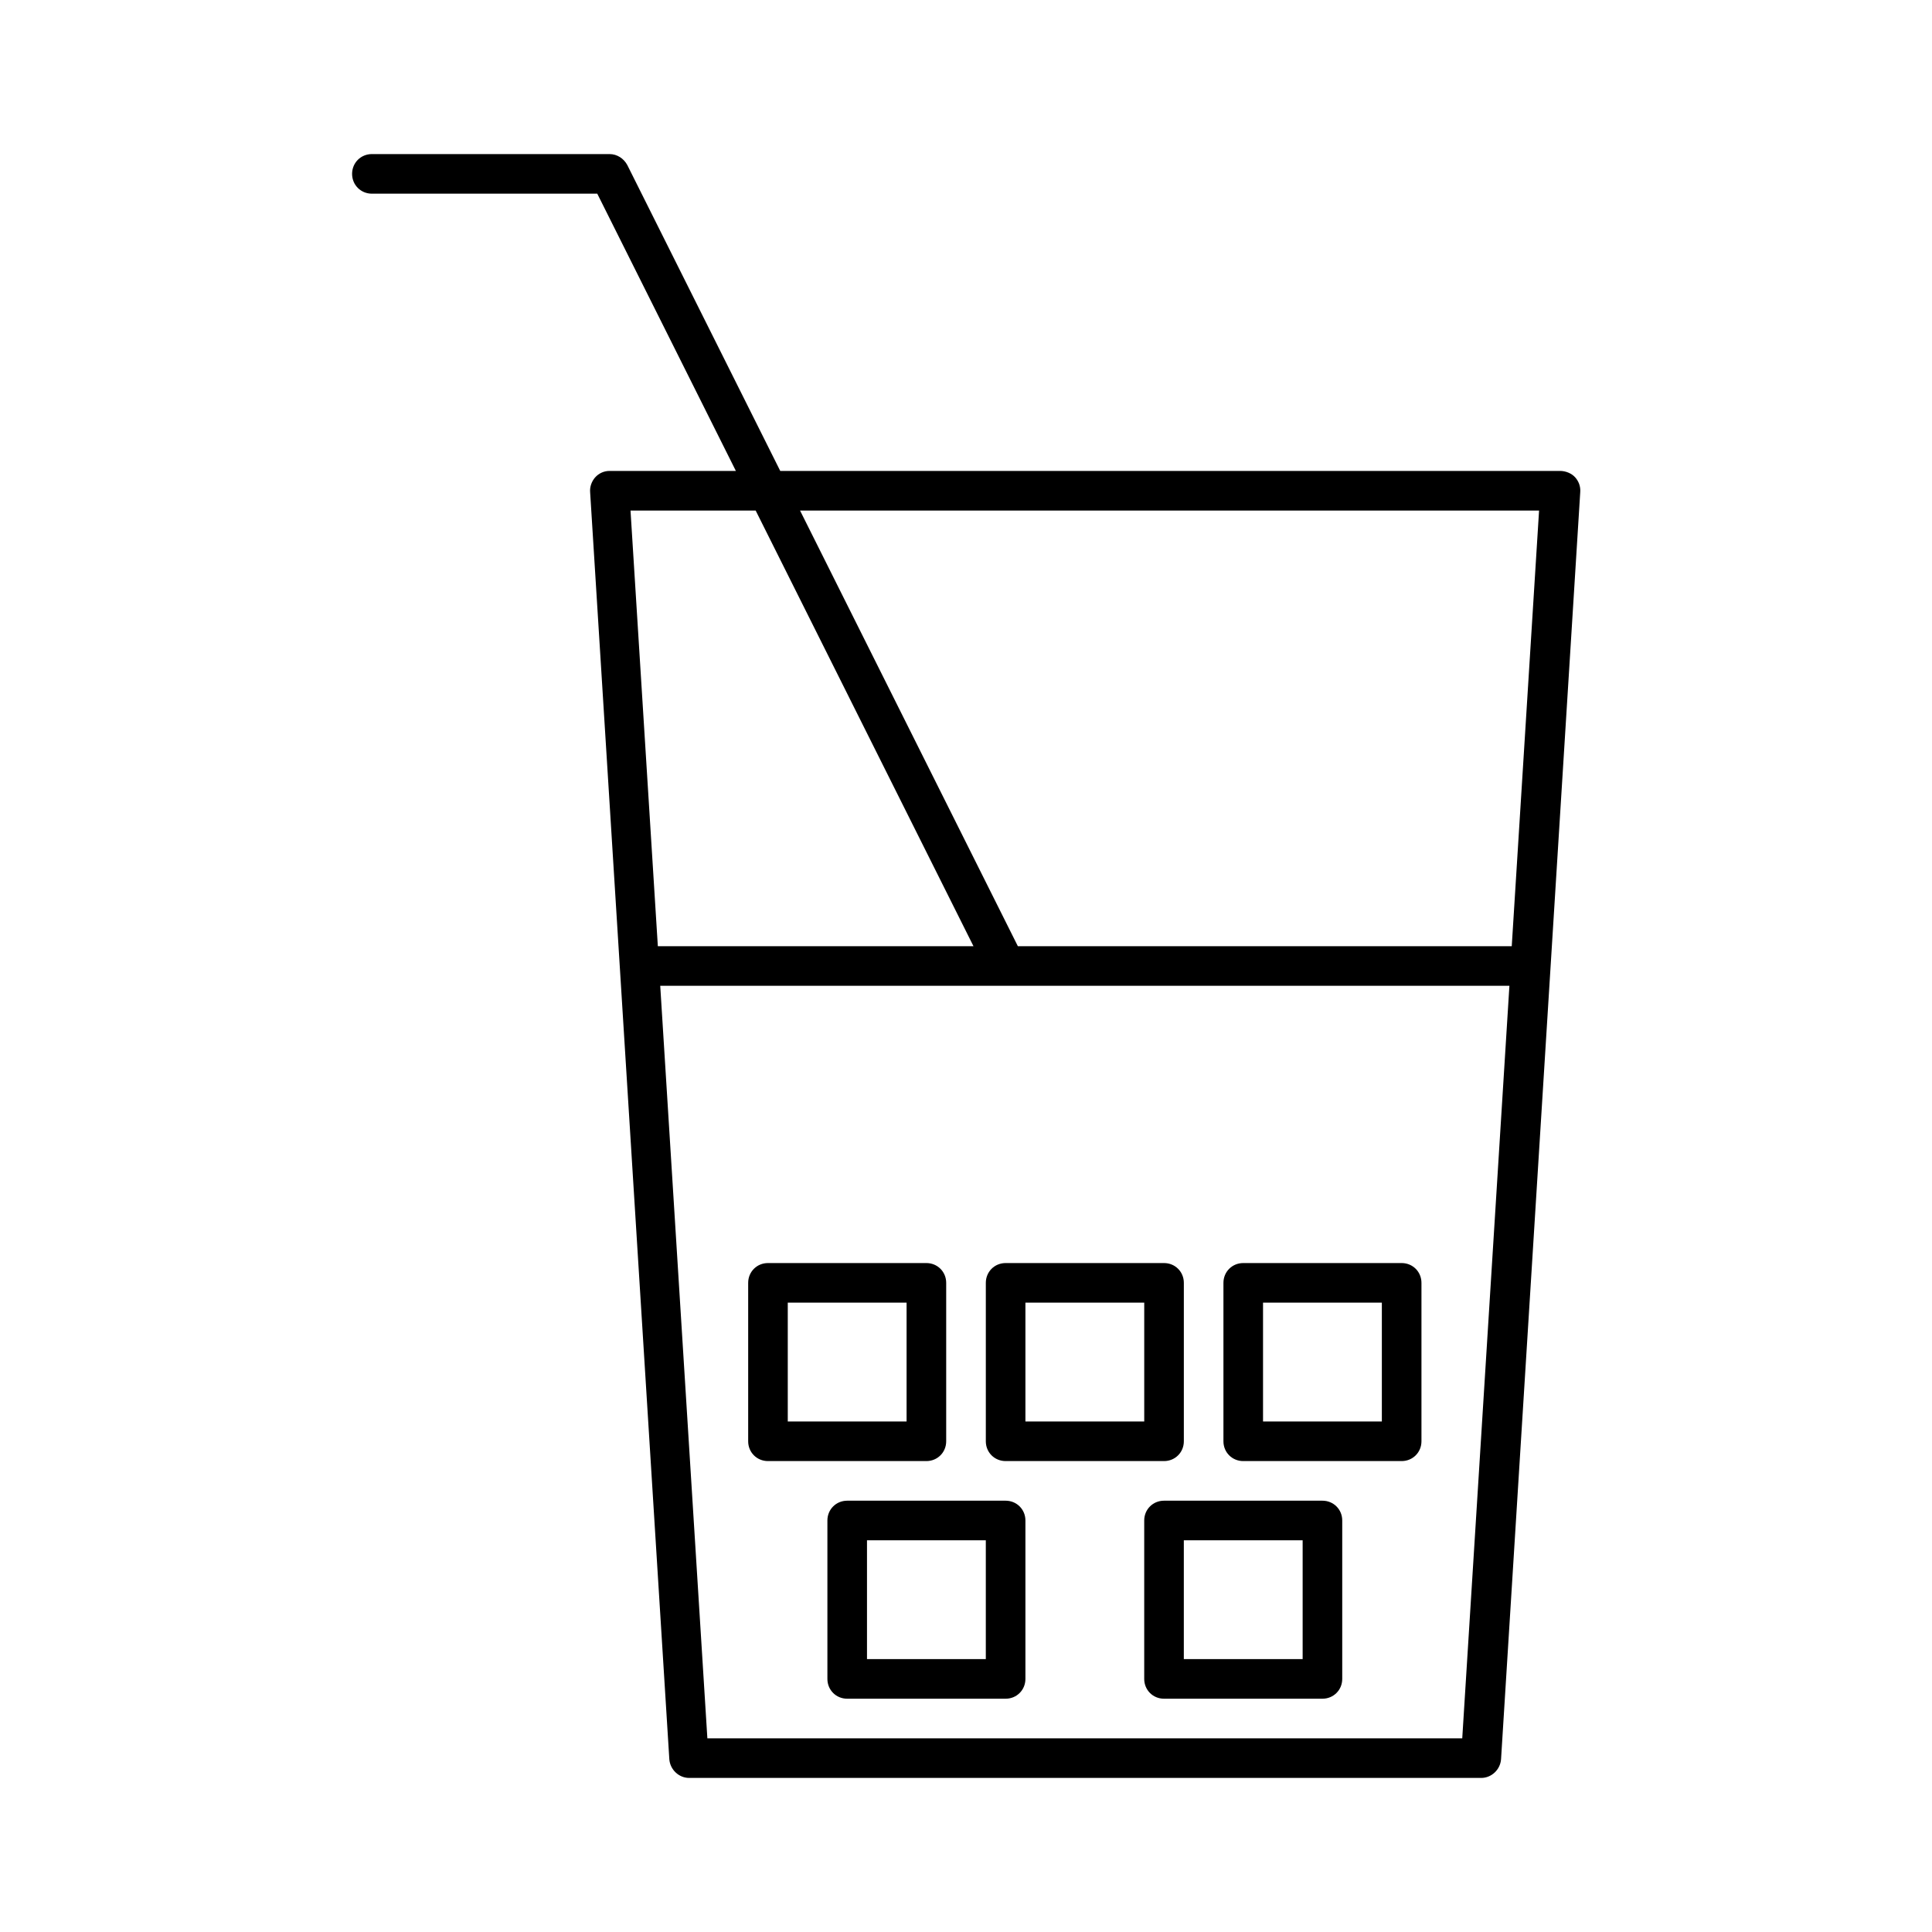 <?xml version="1.0" encoding="UTF-8"?>
<!-- Uploaded to: SVG Repo, www.svgrepo.com, Generator: SVG Repo Mixer Tools -->
<svg fill="#000000" width="800px" height="800px" version="1.1" viewBox="144 144 512 512" xmlns="http://www.w3.org/2000/svg">
 <g>
  <path d="m301.75 270.48c-0.945 1.051-1.469 2.519-1.363 3.883l7.871 125.95 13.121 209.92c0.211 2.731 2.519 4.934 5.246 4.934h209.92c2.731 0 5.039-2.203 5.246-4.934l13.121-209.92 7.871-125.95c0.105-1.469-0.418-2.832-1.363-3.883-0.941-1.047-2.516-1.68-3.988-1.68h-206.66l-40.516-81.031c-0.945-1.781-2.731-2.938-4.723-2.938h-62.977c-2.938 0-5.25 2.312-5.25 5.25s2.312 5.246 5.25 5.246h59.723l36.734 73.473h-33.48c-1.469 0-2.836 0.633-3.781 1.68zm229.76 334.2h-200.05l-12.492-199.43h225.04zm20.359-325.38-7.242 115.46h-130.88l-57.727-115.46zm-207.61 0 57.727 115.46h-83.652l-7.242-115.46z"/>
  <path d="m347.52 531.2h41.984c2.938 0 5.246-2.309 5.246-5.246v-41.984c0-2.938-2.309-5.246-5.246-5.246h-41.984c-2.938 0-5.246 2.309-5.246 5.246v41.984c-0.004 2.938 2.305 5.246 5.246 5.246zm5.246-41.984h31.488v31.488h-31.488z"/>
  <path d="m410.5 531.2h41.984c2.938 0 5.246-2.309 5.246-5.246v-41.984c0-2.938-2.309-5.246-5.246-5.246h-41.984c-2.938 0-5.246 2.309-5.246 5.246v41.984c-0.004 2.938 2.305 5.246 5.246 5.246zm5.246-41.984h31.488v31.488h-31.488z"/>
  <path d="m473.47 531.2h41.984c2.938 0 5.246-2.309 5.246-5.246v-41.984c0-2.938-2.309-5.246-5.246-5.246h-41.984c-2.938 0-5.246 2.309-5.246 5.246v41.984c-0.004 2.938 2.305 5.246 5.246 5.246zm5.246-41.984h31.488v31.488h-31.488z"/>
  <path d="m494.46 541.7h-41.984c-2.938 0-5.246 2.309-5.246 5.246v41.984c0 2.938 2.309 5.246 5.246 5.246h41.984c2.938 0 5.246-2.309 5.246-5.246v-41.984c0.004-2.938-2.305-5.246-5.246-5.246zm-5.246 41.984h-31.488v-31.488h31.488z"/>
  <path d="m410.5 541.7h-41.984c-2.938 0-5.246 2.309-5.246 5.246v41.984c0 2.938 2.309 5.246 5.246 5.246h41.984c2.938 0 5.246-2.309 5.246-5.246v-41.984c0-2.938-2.309-5.246-5.246-5.246zm-5.25 41.984h-31.488v-31.488h31.488z"/>
 </g>
</svg>